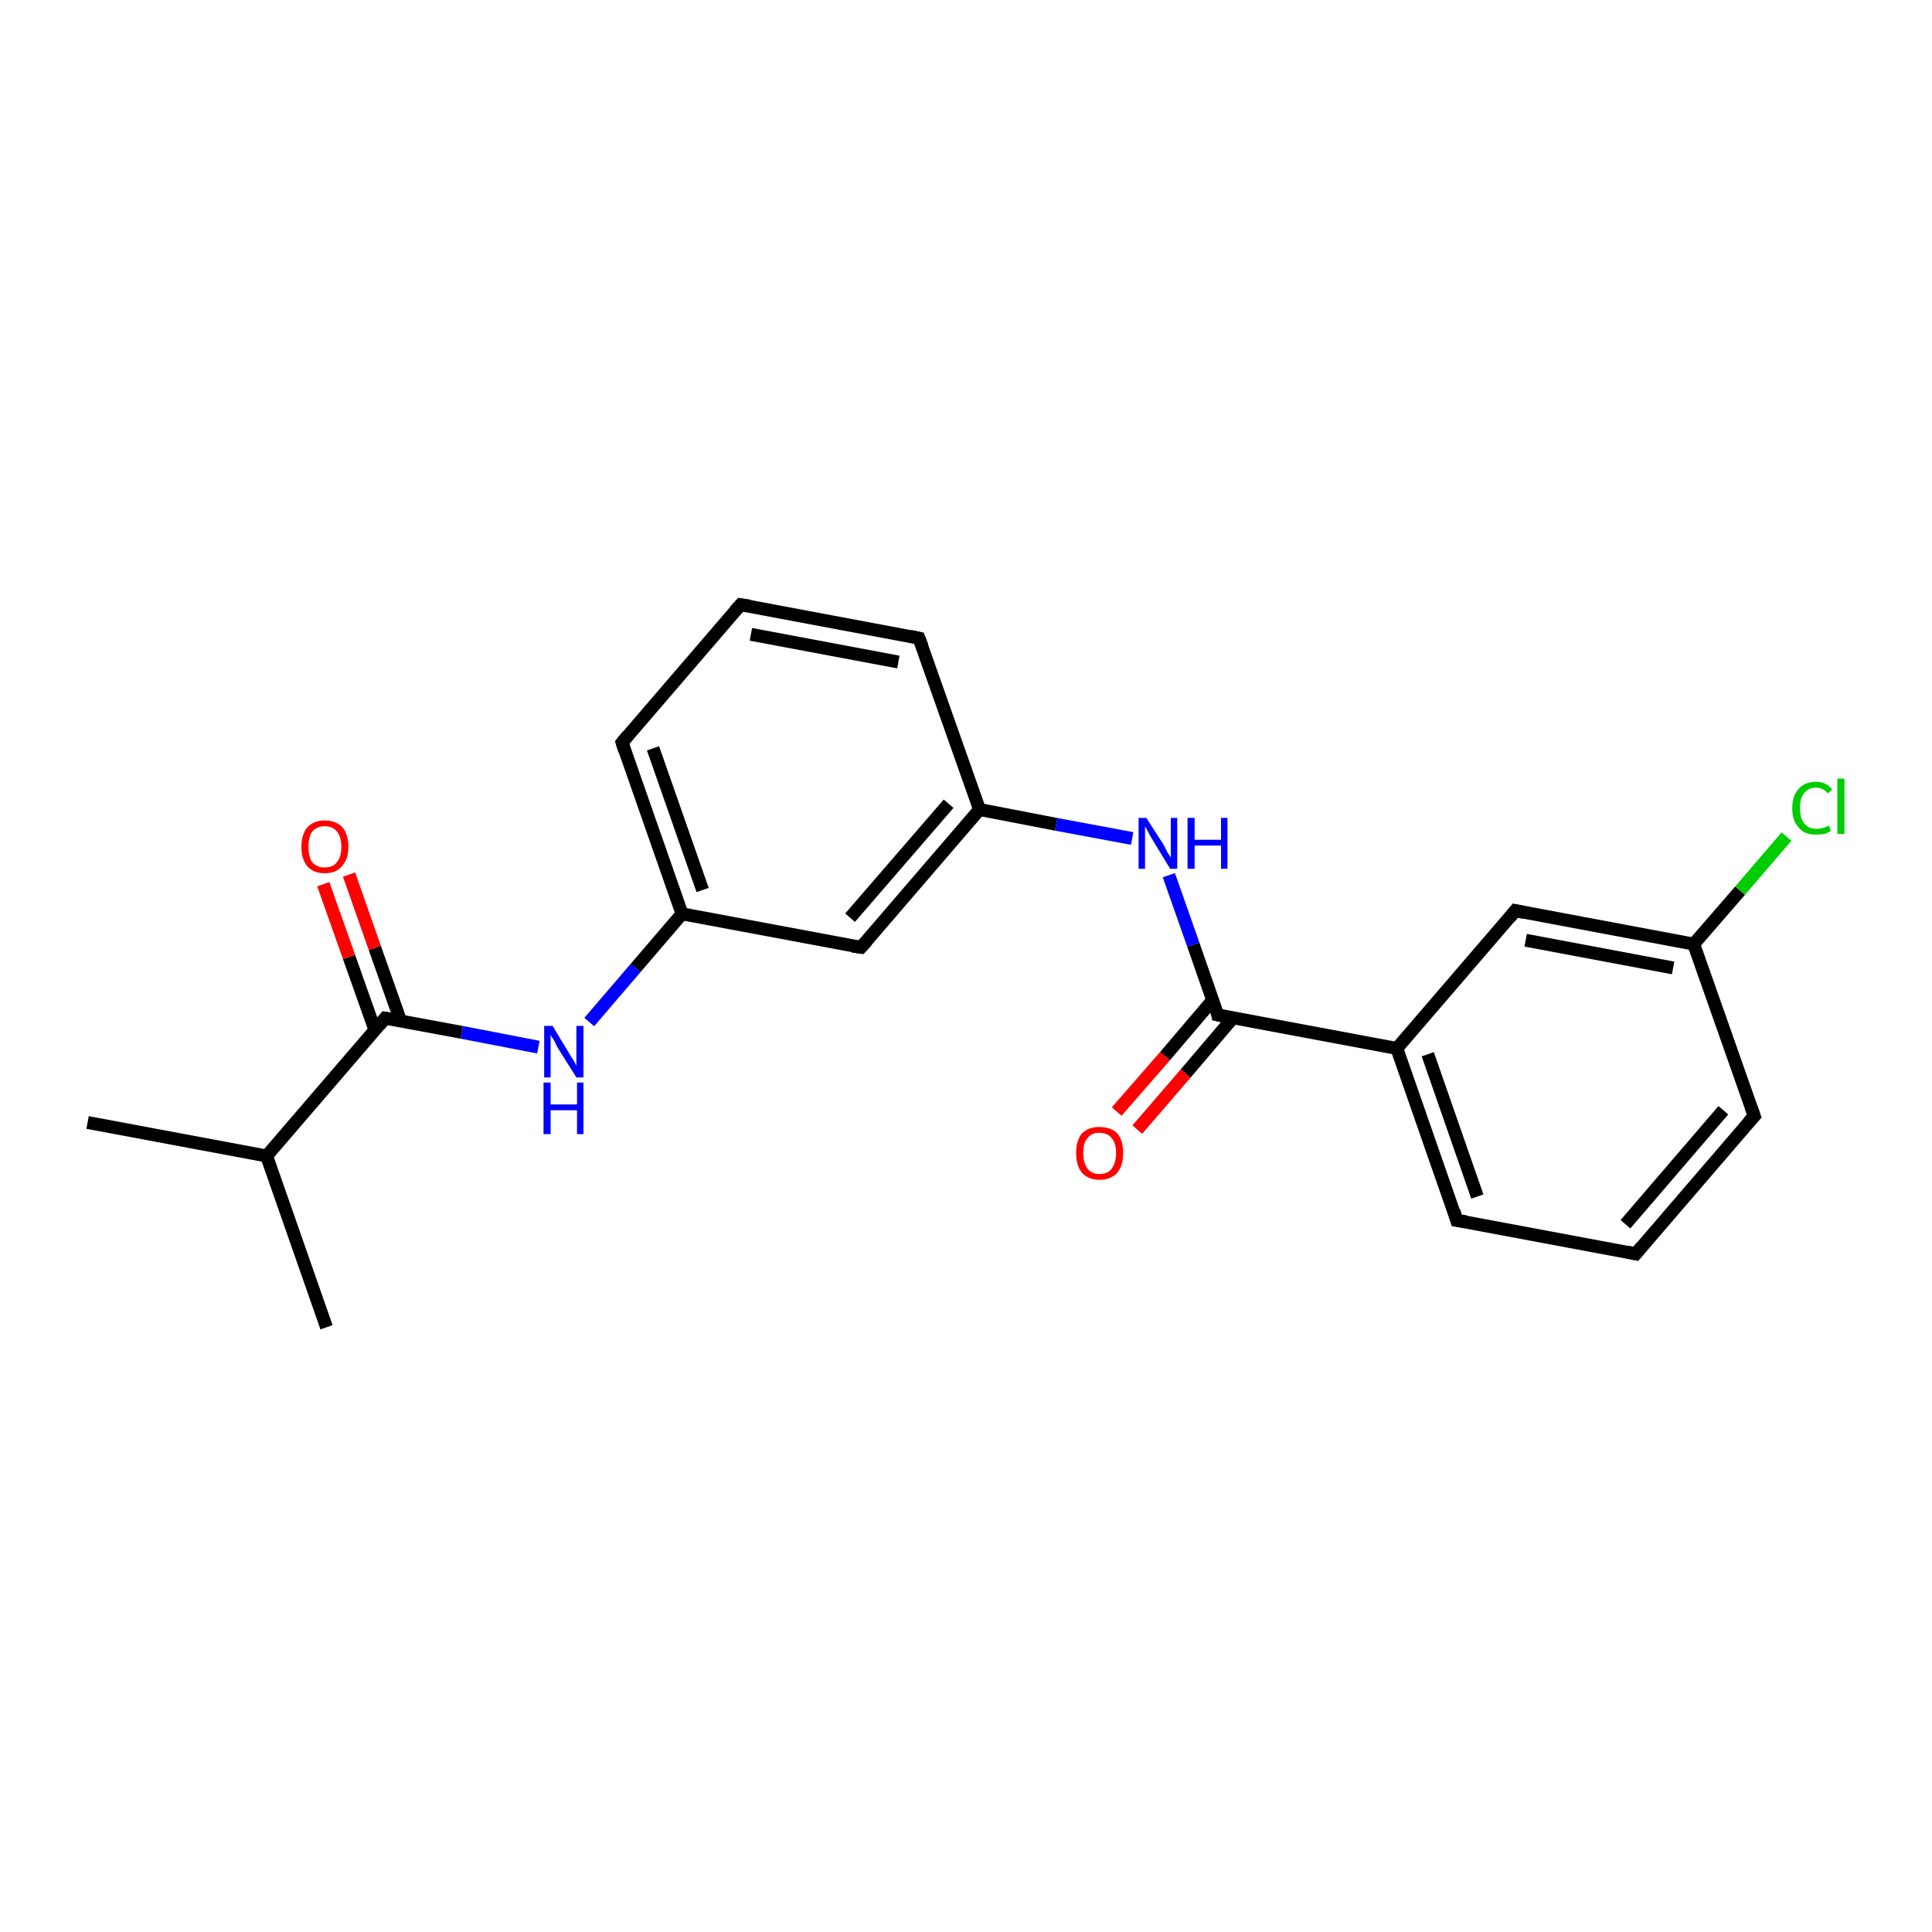 <?xml version='1.0' encoding='iso-8859-1'?>
<svg version='1.1' baseProfile='full'
              xmlns='http://www.w3.org/2000/svg'
                      xmlns:rdkit='http://www.rdkit.org/xml'
                      xmlns:xlink='http://www.w3.org/1999/xlink'
                  xml:space='preserve'
width='300px' height='300px' viewBox='0 0 300 300'>
<!-- END OF HEADER -->
<rect style='opacity:1.0;fill:#FFFFFF;stroke:none' width='300.0' height='300.0' x='0.0' y='0.0'> </rect>
<path class='bond-0 atom-0 atom-1' d='M 13.6,174.3 L 41.4,179.5' style='fill:none;fill-rule:evenodd;stroke:#000000;stroke-width:2.0px;stroke-linecap:butt;stroke-linejoin:miter;stroke-opacity:1' />
<path class='bond-1 atom-1 atom-2' d='M 41.4,179.5 L 50.7,206.1' style='fill:none;fill-rule:evenodd;stroke:#000000;stroke-width:2.0px;stroke-linecap:butt;stroke-linejoin:miter;stroke-opacity:1' />
<path class='bond-2 atom-1 atom-3' d='M 41.4,179.5 L 59.8,158.1' style='fill:none;fill-rule:evenodd;stroke:#000000;stroke-width:2.0px;stroke-linecap:butt;stroke-linejoin:miter;stroke-opacity:1' />
<path class='bond-3 atom-3 atom-4' d='M 62.2,158.5 L 58.2,147.2' style='fill:none;fill-rule:evenodd;stroke:#000000;stroke-width:2.0px;stroke-linecap:butt;stroke-linejoin:miter;stroke-opacity:1' />
<path class='bond-3 atom-3 atom-4' d='M 58.2,147.2 L 54.2,135.8' style='fill:none;fill-rule:evenodd;stroke:#FF0000;stroke-width:2.0px;stroke-linecap:butt;stroke-linejoin:miter;stroke-opacity:1' />
<path class='bond-3 atom-3 atom-4' d='M 58.2,159.9 L 54.2,148.6' style='fill:none;fill-rule:evenodd;stroke:#000000;stroke-width:2.0px;stroke-linecap:butt;stroke-linejoin:miter;stroke-opacity:1' />
<path class='bond-3 atom-3 atom-4' d='M 54.2,148.6 L 50.2,137.3' style='fill:none;fill-rule:evenodd;stroke:#FF0000;stroke-width:2.0px;stroke-linecap:butt;stroke-linejoin:miter;stroke-opacity:1' />
<path class='bond-4 atom-3 atom-5' d='M 59.8,158.1 L 71.7,160.3' style='fill:none;fill-rule:evenodd;stroke:#000000;stroke-width:2.0px;stroke-linecap:butt;stroke-linejoin:miter;stroke-opacity:1' />
<path class='bond-4 atom-3 atom-5' d='M 71.7,160.3 L 83.6,162.6' style='fill:none;fill-rule:evenodd;stroke:#0000FF;stroke-width:2.0px;stroke-linecap:butt;stroke-linejoin:miter;stroke-opacity:1' />
<path class='bond-5 atom-5 atom-6' d='M 91.5,158.7 L 98.7,150.3' style='fill:none;fill-rule:evenodd;stroke:#0000FF;stroke-width:2.0px;stroke-linecap:butt;stroke-linejoin:miter;stroke-opacity:1' />
<path class='bond-5 atom-5 atom-6' d='M 98.7,150.3 L 105.9,141.9' style='fill:none;fill-rule:evenodd;stroke:#000000;stroke-width:2.0px;stroke-linecap:butt;stroke-linejoin:miter;stroke-opacity:1' />
<path class='bond-6 atom-6 atom-7' d='M 105.9,141.9 L 96.6,115.3' style='fill:none;fill-rule:evenodd;stroke:#000000;stroke-width:2.0px;stroke-linecap:butt;stroke-linejoin:miter;stroke-opacity:1' />
<path class='bond-6 atom-6 atom-7' d='M 109.1,138.2 L 101.4,116.2' style='fill:none;fill-rule:evenodd;stroke:#000000;stroke-width:2.0px;stroke-linecap:butt;stroke-linejoin:miter;stroke-opacity:1' />
<path class='bond-7 atom-7 atom-8' d='M 96.6,115.3 L 115.0,93.9' style='fill:none;fill-rule:evenodd;stroke:#000000;stroke-width:2.0px;stroke-linecap:butt;stroke-linejoin:miter;stroke-opacity:1' />
<path class='bond-8 atom-8 atom-9' d='M 115.0,93.9 L 142.7,99.1' style='fill:none;fill-rule:evenodd;stroke:#000000;stroke-width:2.0px;stroke-linecap:butt;stroke-linejoin:miter;stroke-opacity:1' />
<path class='bond-8 atom-8 atom-9' d='M 116.6,98.5 L 139.5,102.8' style='fill:none;fill-rule:evenodd;stroke:#000000;stroke-width:2.0px;stroke-linecap:butt;stroke-linejoin:miter;stroke-opacity:1' />
<path class='bond-9 atom-9 atom-10' d='M 142.7,99.1 L 152.1,125.7' style='fill:none;fill-rule:evenodd;stroke:#000000;stroke-width:2.0px;stroke-linecap:butt;stroke-linejoin:miter;stroke-opacity:1' />
<path class='bond-10 atom-10 atom-11' d='M 152.1,125.7 L 164.0,128.0' style='fill:none;fill-rule:evenodd;stroke:#000000;stroke-width:2.0px;stroke-linecap:butt;stroke-linejoin:miter;stroke-opacity:1' />
<path class='bond-10 atom-10 atom-11' d='M 164.0,128.0 L 175.8,130.2' style='fill:none;fill-rule:evenodd;stroke:#0000FF;stroke-width:2.0px;stroke-linecap:butt;stroke-linejoin:miter;stroke-opacity:1' />
<path class='bond-11 atom-11 atom-12' d='M 181.5,135.9 L 185.3,146.7' style='fill:none;fill-rule:evenodd;stroke:#0000FF;stroke-width:2.0px;stroke-linecap:butt;stroke-linejoin:miter;stroke-opacity:1' />
<path class='bond-11 atom-11 atom-12' d='M 185.3,146.7 L 189.1,157.6' style='fill:none;fill-rule:evenodd;stroke:#000000;stroke-width:2.0px;stroke-linecap:butt;stroke-linejoin:miter;stroke-opacity:1' />
<path class='bond-12 atom-12 atom-13' d='M 188.3,155.3 L 180.9,164.0' style='fill:none;fill-rule:evenodd;stroke:#000000;stroke-width:2.0px;stroke-linecap:butt;stroke-linejoin:miter;stroke-opacity:1' />
<path class='bond-12 atom-12 atom-13' d='M 180.9,164.0 L 173.4,172.6' style='fill:none;fill-rule:evenodd;stroke:#FF0000;stroke-width:2.0px;stroke-linecap:butt;stroke-linejoin:miter;stroke-opacity:1' />
<path class='bond-12 atom-12 atom-13' d='M 191.5,158.0 L 184.1,166.7' style='fill:none;fill-rule:evenodd;stroke:#000000;stroke-width:2.0px;stroke-linecap:butt;stroke-linejoin:miter;stroke-opacity:1' />
<path class='bond-12 atom-12 atom-13' d='M 184.1,166.7 L 176.6,175.4' style='fill:none;fill-rule:evenodd;stroke:#FF0000;stroke-width:2.0px;stroke-linecap:butt;stroke-linejoin:miter;stroke-opacity:1' />
<path class='bond-13 atom-12 atom-14' d='M 189.1,157.6 L 216.9,162.8' style='fill:none;fill-rule:evenodd;stroke:#000000;stroke-width:2.0px;stroke-linecap:butt;stroke-linejoin:miter;stroke-opacity:1' />
<path class='bond-14 atom-14 atom-15' d='M 216.9,162.8 L 226.2,189.5' style='fill:none;fill-rule:evenodd;stroke:#000000;stroke-width:2.0px;stroke-linecap:butt;stroke-linejoin:miter;stroke-opacity:1' />
<path class='bond-14 atom-14 atom-15' d='M 221.7,163.7 L 229.4,185.8' style='fill:none;fill-rule:evenodd;stroke:#000000;stroke-width:2.0px;stroke-linecap:butt;stroke-linejoin:miter;stroke-opacity:1' />
<path class='bond-15 atom-15 atom-16' d='M 226.2,189.5 L 254.0,194.7' style='fill:none;fill-rule:evenodd;stroke:#000000;stroke-width:2.0px;stroke-linecap:butt;stroke-linejoin:miter;stroke-opacity:1' />
<path class='bond-16 atom-16 atom-17' d='M 254.0,194.7 L 272.4,173.3' style='fill:none;fill-rule:evenodd;stroke:#000000;stroke-width:2.0px;stroke-linecap:butt;stroke-linejoin:miter;stroke-opacity:1' />
<path class='bond-16 atom-16 atom-17' d='M 252.4,190.1 L 267.6,172.4' style='fill:none;fill-rule:evenodd;stroke:#000000;stroke-width:2.0px;stroke-linecap:butt;stroke-linejoin:miter;stroke-opacity:1' />
<path class='bond-17 atom-17 atom-18' d='M 272.4,173.3 L 263.0,146.6' style='fill:none;fill-rule:evenodd;stroke:#000000;stroke-width:2.0px;stroke-linecap:butt;stroke-linejoin:miter;stroke-opacity:1' />
<path class='bond-18 atom-18 atom-19' d='M 263.0,146.6 L 270.2,138.3' style='fill:none;fill-rule:evenodd;stroke:#000000;stroke-width:2.0px;stroke-linecap:butt;stroke-linejoin:miter;stroke-opacity:1' />
<path class='bond-18 atom-18 atom-19' d='M 270.2,138.3 L 277.4,129.9' style='fill:none;fill-rule:evenodd;stroke:#00CC00;stroke-width:2.0px;stroke-linecap:butt;stroke-linejoin:miter;stroke-opacity:1' />
<path class='bond-19 atom-18 atom-20' d='M 263.0,146.6 L 235.3,141.4' style='fill:none;fill-rule:evenodd;stroke:#000000;stroke-width:2.0px;stroke-linecap:butt;stroke-linejoin:miter;stroke-opacity:1' />
<path class='bond-19 atom-18 atom-20' d='M 259.8,150.3 L 236.9,146.0' style='fill:none;fill-rule:evenodd;stroke:#000000;stroke-width:2.0px;stroke-linecap:butt;stroke-linejoin:miter;stroke-opacity:1' />
<path class='bond-20 atom-10 atom-21' d='M 152.1,125.7 L 133.7,147.1' style='fill:none;fill-rule:evenodd;stroke:#000000;stroke-width:2.0px;stroke-linecap:butt;stroke-linejoin:miter;stroke-opacity:1' />
<path class='bond-20 atom-10 atom-21' d='M 147.3,124.8 L 132.0,142.5' style='fill:none;fill-rule:evenodd;stroke:#000000;stroke-width:2.0px;stroke-linecap:butt;stroke-linejoin:miter;stroke-opacity:1' />
<path class='bond-21 atom-21 atom-6' d='M 133.7,147.1 L 105.9,141.9' style='fill:none;fill-rule:evenodd;stroke:#000000;stroke-width:2.0px;stroke-linecap:butt;stroke-linejoin:miter;stroke-opacity:1' />
<path class='bond-22 atom-20 atom-14' d='M 235.3,141.4 L 216.9,162.8' style='fill:none;fill-rule:evenodd;stroke:#000000;stroke-width:2.0px;stroke-linecap:butt;stroke-linejoin:miter;stroke-opacity:1' />
<path d='M 58.9,159.2 L 59.8,158.1 L 60.4,158.2' style='fill:none;stroke:#000000;stroke-width:2.0px;stroke-linecap:butt;stroke-linejoin:miter;stroke-opacity:1;' />
<path d='M 97.0,116.6 L 96.6,115.3 L 97.5,114.2' style='fill:none;stroke:#000000;stroke-width:2.0px;stroke-linecap:butt;stroke-linejoin:miter;stroke-opacity:1;' />
<path d='M 114.1,94.9 L 115.0,93.9 L 116.4,94.1' style='fill:none;stroke:#000000;stroke-width:2.0px;stroke-linecap:butt;stroke-linejoin:miter;stroke-opacity:1;' />
<path d='M 141.3,98.8 L 142.7,99.1 L 143.2,100.4' style='fill:none;stroke:#000000;stroke-width:2.0px;stroke-linecap:butt;stroke-linejoin:miter;stroke-opacity:1;' />
<path d='M 189.0,157.0 L 189.1,157.6 L 190.5,157.9' style='fill:none;stroke:#000000;stroke-width:2.0px;stroke-linecap:butt;stroke-linejoin:miter;stroke-opacity:1;' />
<path d='M 225.8,188.1 L 226.2,189.5 L 227.6,189.7' style='fill:none;stroke:#000000;stroke-width:2.0px;stroke-linecap:butt;stroke-linejoin:miter;stroke-opacity:1;' />
<path d='M 252.6,194.4 L 254.0,194.7 L 254.9,193.6' style='fill:none;stroke:#000000;stroke-width:2.0px;stroke-linecap:butt;stroke-linejoin:miter;stroke-opacity:1;' />
<path d='M 271.5,174.3 L 272.4,173.3 L 271.9,171.9' style='fill:none;stroke:#000000;stroke-width:2.0px;stroke-linecap:butt;stroke-linejoin:miter;stroke-opacity:1;' />
<path d='M 236.7,141.7 L 235.3,141.4 L 234.4,142.5' style='fill:none;stroke:#000000;stroke-width:2.0px;stroke-linecap:butt;stroke-linejoin:miter;stroke-opacity:1;' />
<path d='M 134.6,146.1 L 133.7,147.1 L 132.3,146.9' style='fill:none;stroke:#000000;stroke-width:2.0px;stroke-linecap:butt;stroke-linejoin:miter;stroke-opacity:1;' />
<path class='atom-4' d='M 46.8 131.5
Q 46.8 129.6, 47.7 128.5
Q 48.7 127.4, 50.4 127.4
Q 52.2 127.4, 53.2 128.5
Q 54.1 129.6, 54.1 131.5
Q 54.1 133.4, 53.1 134.5
Q 52.2 135.6, 50.4 135.6
Q 48.7 135.6, 47.7 134.5
Q 46.8 133.4, 46.8 131.5
M 50.4 134.7
Q 51.7 134.7, 52.3 133.9
Q 53.0 133.1, 53.0 131.5
Q 53.0 129.9, 52.3 129.1
Q 51.7 128.3, 50.4 128.3
Q 49.2 128.3, 48.5 129.1
Q 47.9 129.9, 47.9 131.5
Q 47.9 133.1, 48.5 133.9
Q 49.2 134.7, 50.4 134.7
' fill='#FF0000'/>
<path class='atom-5' d='M 85.8 159.3
L 88.4 163.6
Q 88.6 164.0, 89.1 164.7
Q 89.5 165.5, 89.5 165.5
L 89.5 159.3
L 90.6 159.3
L 90.6 167.3
L 89.5 167.3
L 86.6 162.7
Q 86.3 162.1, 86.0 161.5
Q 85.6 160.9, 85.5 160.7
L 85.5 167.3
L 84.5 167.3
L 84.5 159.3
L 85.8 159.3
' fill='#0000FF'/>
<path class='atom-5' d='M 84.4 168.1
L 85.5 168.1
L 85.5 171.5
L 89.6 171.5
L 89.6 168.1
L 90.6 168.1
L 90.6 176.1
L 89.6 176.1
L 89.6 172.4
L 85.5 172.4
L 85.5 176.1
L 84.4 176.1
L 84.4 168.1
' fill='#0000FF'/>
<path class='atom-11' d='M 178.0 127.0
L 180.7 131.2
Q 180.9 131.6, 181.3 132.4
Q 181.8 133.1, 181.8 133.2
L 181.8 127.0
L 182.8 127.0
L 182.8 134.9
L 181.7 134.9
L 178.9 130.3
Q 178.6 129.8, 178.3 129.2
Q 177.9 128.5, 177.8 128.3
L 177.8 134.9
L 176.8 134.9
L 176.8 127.0
L 178.0 127.0
' fill='#0000FF'/>
<path class='atom-11' d='M 184.4 127.0
L 185.5 127.0
L 185.5 130.4
L 189.6 130.4
L 189.6 127.0
L 190.6 127.0
L 190.6 134.9
L 189.6 134.9
L 189.6 131.3
L 185.5 131.3
L 185.5 134.9
L 184.4 134.9
L 184.4 127.0
' fill='#0000FF'/>
<path class='atom-13' d='M 167.1 179.0
Q 167.1 177.1, 168.0 176.0
Q 169.0 175.0, 170.7 175.0
Q 172.5 175.0, 173.5 176.0
Q 174.4 177.1, 174.4 179.0
Q 174.4 181.0, 173.5 182.1
Q 172.5 183.2, 170.7 183.2
Q 169.0 183.2, 168.0 182.1
Q 167.1 181.0, 167.1 179.0
M 170.7 182.3
Q 172.0 182.3, 172.6 181.5
Q 173.3 180.6, 173.3 179.0
Q 173.3 177.5, 172.6 176.7
Q 172.0 175.9, 170.7 175.9
Q 169.5 175.9, 168.9 176.7
Q 168.2 177.4, 168.2 179.0
Q 168.2 180.6, 168.9 181.5
Q 169.5 182.3, 170.7 182.3
' fill='#FF0000'/>
<path class='atom-19' d='M 278.3 125.5
Q 278.3 123.5, 279.3 122.5
Q 280.2 121.4, 282.0 121.4
Q 283.6 121.4, 284.5 122.6
L 283.8 123.2
Q 283.1 122.3, 282.0 122.3
Q 280.8 122.3, 280.1 123.2
Q 279.5 124.0, 279.5 125.5
Q 279.5 127.1, 280.2 127.9
Q 280.8 128.7, 282.1 128.7
Q 283.0 128.7, 284.0 128.2
L 284.3 129.0
Q 283.9 129.3, 283.3 129.5
Q 282.6 129.6, 281.9 129.6
Q 280.2 129.6, 279.3 128.5
Q 278.3 127.5, 278.3 125.5
' fill='#00CC00'/>
<path class='atom-19' d='M 285.3 120.9
L 286.4 120.9
L 286.4 129.5
L 285.3 129.5
L 285.3 120.9
' fill='#00CC00'/>
</svg>
